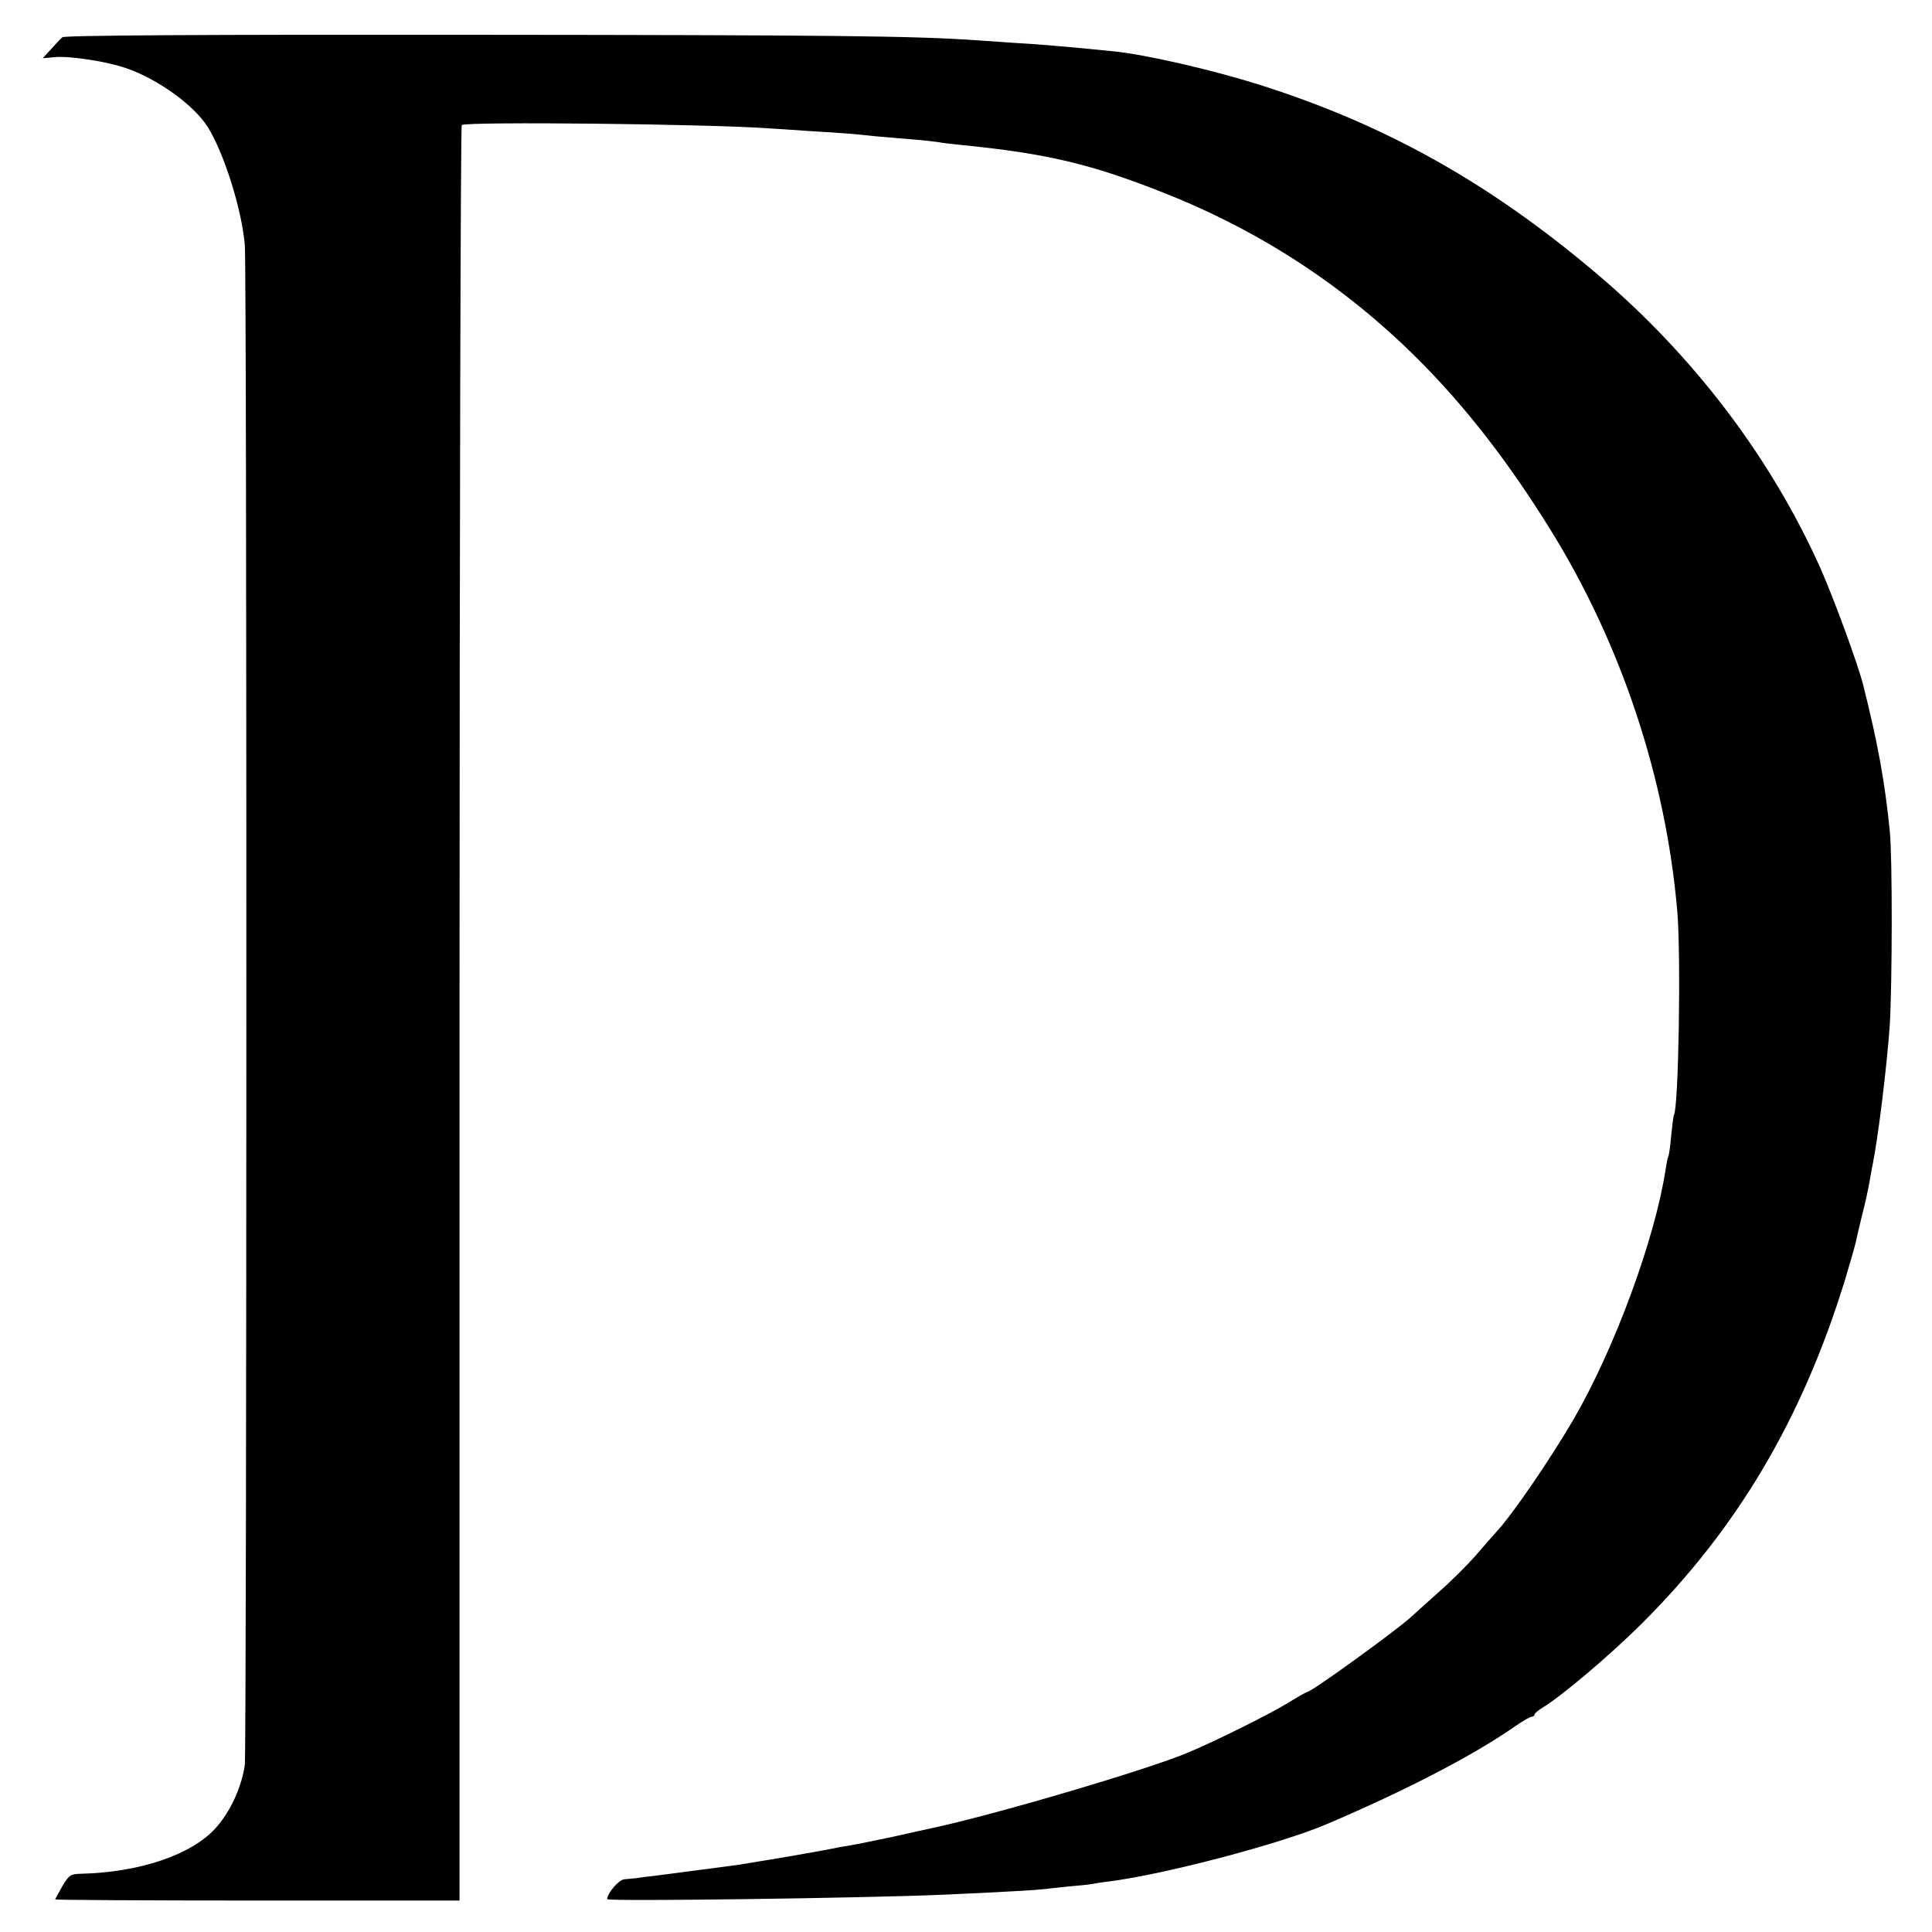 <?xml version="1.0" standalone="no"?>
<!DOCTYPE svg PUBLIC "-//W3C//DTD SVG 20010904//EN"
 "http://www.w3.org/TR/2001/REC-SVG-20010904/DTD/svg10.dtd">
<svg version="1.0" xmlns="http://www.w3.org/2000/svg"
 width="700pt" height="700pt" viewBox="0 0 700 700"
 preserveAspectRatio="xMidYMid meet">
<g transform="translate(0,700) scale(0.1,-0.1)"
fill="#000000" stroke="none">
<path d="M226 6865 c-6 -5 -25 -25 -41 -43 l-30 -33 43 4 c56 5 192 -16 262
-41 114 -40 242 -133 292 -211 59 -94 124 -298 135 -429 8 -87 7 -5454 0
-5507 -12 -82 -53 -170 -106 -229 -87 -96 -274 -160 -488 -165 -38 -1 -43 -5
-67 -45 -14 -25 -26 -46 -26 -48 0 -2 330 -4 733 -4 l732 0 0 3214 c0 1768 4
3216 8 3219 22 13 889 4 1112 -12 22 -1 90 -6 150 -10 118 -7 146 -9 240 -19
33 -3 92 -8 130 -11 39 -3 81 -8 95 -10 14 -3 50 -7 80 -10 313 -31 472 -69
735 -173 362 -143 676 -351 947 -628 163 -167 311 -360 456 -594 256 -413 417
-897 459 -1380 14 -160 5 -712 -12 -740 -2 -3 -6 -36 -10 -75 -3 -38 -8 -72
-11 -76 -2 -4 -6 -24 -9 -45 -38 -250 -184 -649 -334 -907 -84 -144 -222 -346
-280 -408 -9 -10 -41 -46 -71 -81 -30 -35 -92 -97 -139 -138 -46 -41 -91 -82
-100 -90 -54 -49 -359 -270 -374 -270 -3 0 -35 -18 -72 -41 -68 -41 -254 -134
-356 -177 -141 -61 -714 -230 -939 -277 -8 -2 -69 -15 -135 -30 -66 -14 -135
-28 -154 -31 -18 -3 -43 -7 -55 -10 -60 -12 -246 -44 -281 -49 -22 -4 -51 -8
-65 -11 -23 -3 -188 -25 -305 -40 -27 -3 -59 -7 -70 -9 -11 -1 -30 -3 -43 -4
-19 -1 -62 -50 -62 -72 0 -9 940 4 1215 16 204 9 342 17 365 20 14 2 55 6 92
10 37 3 75 7 85 9 10 2 41 7 68 10 202 27 613 135 780 206 287 122 536 251
687 357 26 18 52 33 58 33 5 0 10 4 10 8 0 4 13 15 29 25 66 39 245 190 362
307 344 343 578 738 733 1240 19 63 37 126 40 140 3 14 12 54 21 90 17 68 18
73 29 130 3 19 8 46 11 60 21 106 51 352 62 505 9 146 10 611 0 705 -18 179
-44 321 -97 531 -20 77 -105 309 -154 420 -180 401 -458 768 -808 1065 -390
331 -769 543 -1228 688 -173 54 -407 108 -525 120 -155 16 -288 27 -365 31
-30 2 -89 6 -130 9 -230 16 -508 19 -1839 20 -963 1 -1468 -2 -1475 -9z"/>
</g>
</svg>
